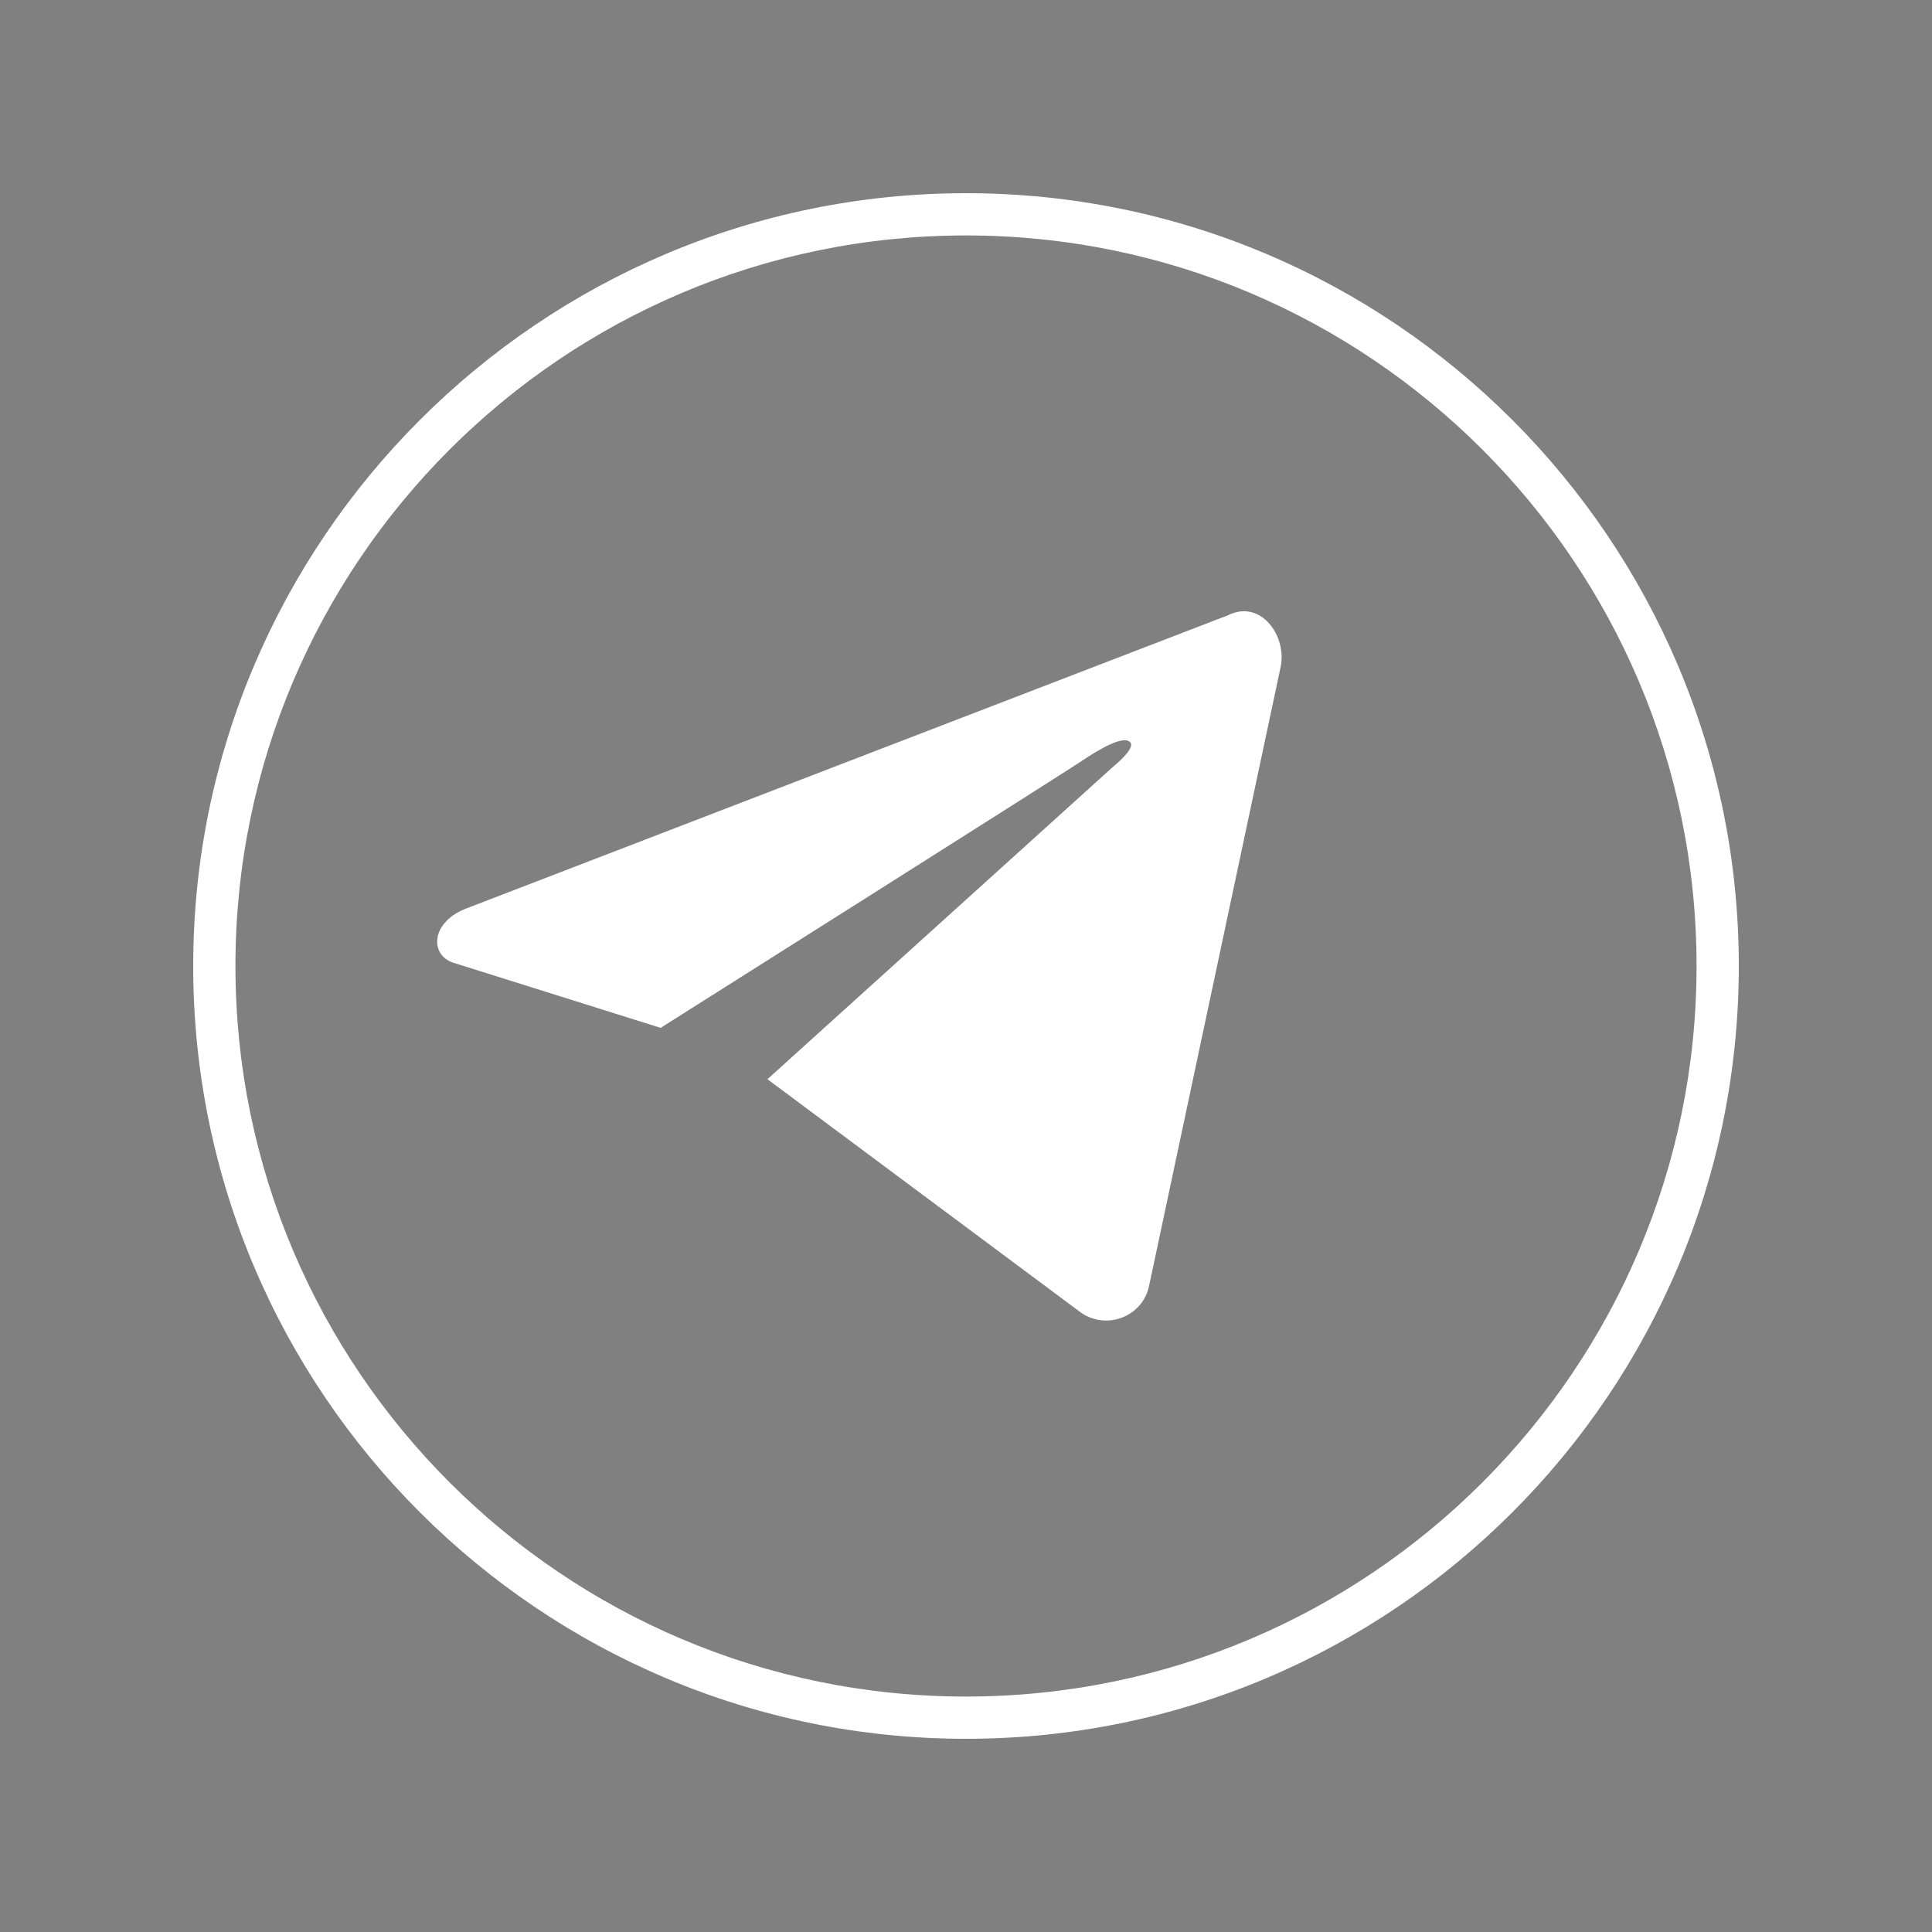 <svg xmlns="http://www.w3.org/2000/svg" xmlns:xlink="http://www.w3.org/1999/xlink" width="60" zoomAndPan="magnify" viewBox="0 0 45 45" height="60" preserveAspectRatio="xMidYMid meet" version="1.0"><rect x="0" y="0" width="45" height="45" fill="#808080" stroke="none"/><defs><g/><clipPath id="34569adf6f"><path d="M 4.5 4.5 L 40.5 4.5 L 40.5 40.5 L 4.5 40.5 Z M 4.5 4.5 " clip-rule="nonzero"/></clipPath></defs><g fill="#000000" fill-opacity="1"><g transform="translate(24.242, 24.955)"><g><path d="M 0.281 -0.344 C 0.281 -0.477 0.316 -0.582 0.391 -0.656 C 0.461 -0.727 0.566 -0.766 0.703 -0.766 C 0.836 -0.766 0.941 -0.727 1.016 -0.656 C 1.098 -0.582 1.141 -0.477 1.141 -0.344 C 1.141 -0.219 1.098 -0.117 1.016 -0.047 C 0.941 0.023 0.836 0.062 0.703 0.062 C 0.566 0.062 0.461 0.023 0.391 -0.047 C 0.316 -0.117 0.281 -0.219 0.281 -0.344 Z M 0.281 -0.344 "/></g></g></g><path fill="#ffffff" d="M 29.824 15.555 L 26.762 29.961 C 26.609 30.672 25.762 30.992 25.168 30.566 L 17.875 25.137 L 25.926 17.859 C 25.926 17.859 26.473 17.422 26.32 17.285 C 26.156 17.117 25.562 17.48 25.246 17.691 C 24.941 17.906 15.387 23.941 15.387 23.941 L 10.566 22.426 C 10.02 22.258 10.02 21.516 10.809 21.18 L 28.609 14.328 C 29.371 13.949 29.992 14.828 29.824 15.555 Z M 29.824 15.555 " fill-opacity="1" fill-rule="nonzero"/><g clip-path="url(#34569adf6f)"><path fill="#ffffff" d="M 22.5 40.5 C 12.582 40.5 4.5 32.434 4.5 22.5 C 4.5 12.582 12.582 4.5 22.5 4.5 C 32.434 4.5 40.5 12.582 40.5 22.5 C 40.5 32.434 32.434 40.5 22.5 40.5 Z M 22.5 5.484 C 13.113 5.484 5.484 13.113 5.484 22.5 C 5.484 31.887 13.113 39.516 22.5 39.516 C 31.887 39.516 39.516 31.887 39.516 22.5 C 39.516 13.113 31.887 5.484 22.5 5.484 Z M 22.5 5.484 " fill-opacity="1" fill-rule="nonzero"/></g></svg>